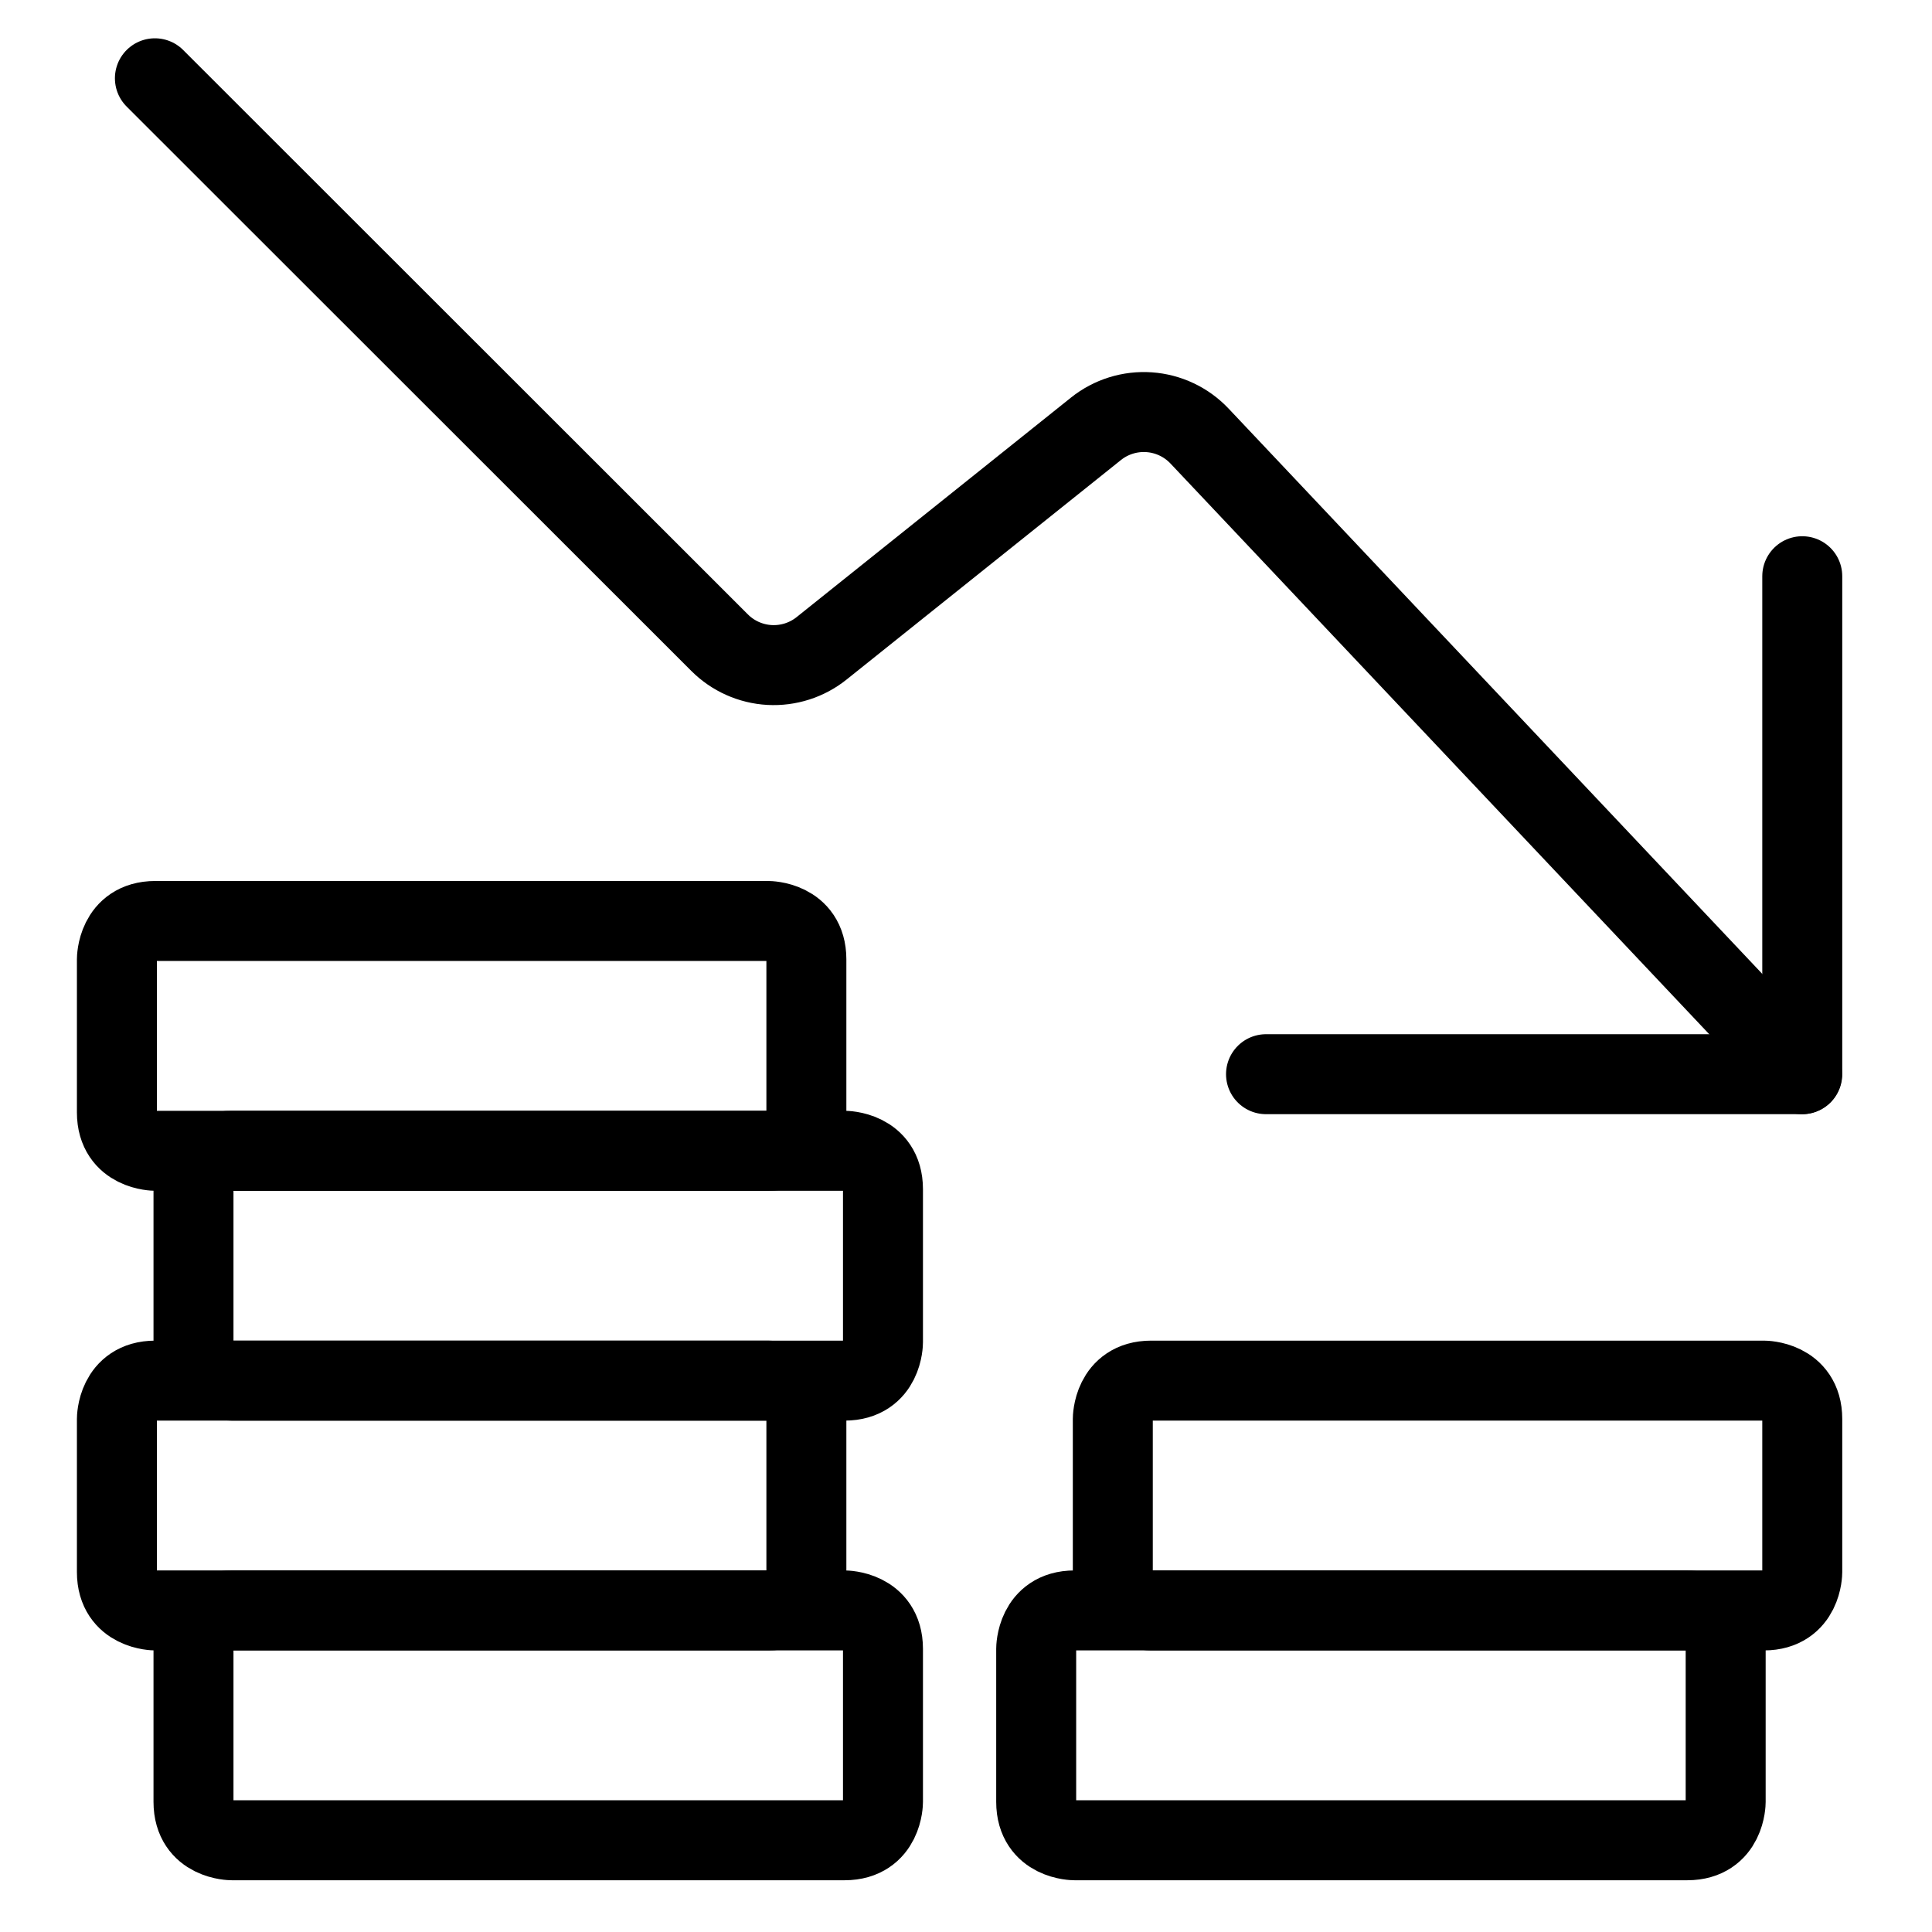 <svg width="79" height="79" viewBox="0 0 79 79" fill="none" xmlns="http://www.w3.org/2000/svg">
<path d="M6.347 37.659H31.407C31.407 37.659 32.973 37.659 32.973 39.225V45.49C32.973 45.49 32.973 47.056 31.407 47.056H6.347C6.347 47.056 4.78 47.056 4.78 45.49V39.225C4.78 39.225 4.78 37.659 6.347 37.659Z" stroke="black" stroke-width="3.27" stroke-linecap="round" stroke-linejoin="round"/>
<path d="M9.478 47.056H34.538C34.538 47.056 36.105 47.056 36.105 48.622V54.887C36.105 54.887 36.105 56.454 34.538 56.454H9.478C9.478 56.454 7.912 56.454 7.912 54.887V48.622C7.912 48.622 7.912 47.056 9.478 47.056Z" stroke="black" stroke-width="3.27" stroke-linecap="round" stroke-linejoin="round"/>
<path d="M6.347 56.454H31.407C31.407 56.454 32.973 56.454 32.973 58.02V64.285C32.973 64.285 32.973 65.851 31.407 65.851H6.347C6.347 65.851 4.78 65.851 4.78 64.285V58.02C4.78 58.02 4.78 56.454 6.347 56.454Z" stroke="black" stroke-width="3.27" stroke-linecap="round" stroke-linejoin="round"/>
<path d="M9.478 65.851H34.538C34.538 65.851 36.105 65.851 36.105 67.417V73.682C36.105 73.682 36.105 75.249 34.538 75.249H9.478C9.478 75.249 7.912 75.249 7.912 73.682V67.417C7.912 67.417 7.912 65.851 9.478 65.851Z" stroke="black" stroke-width="3.27" stroke-linecap="round" stroke-linejoin="round"/>
<path d="M47.069 56.454H72.129C72.129 56.454 73.695 56.454 73.695 58.02V64.285C73.695 64.285 73.695 65.851 72.129 65.851H47.069C47.069 65.851 45.503 65.851 45.503 64.285V58.02C45.503 58.02 45.503 56.454 47.069 56.454Z" stroke="black" stroke-width="3.27" stroke-linecap="round" stroke-linejoin="round"/>
<path d="M43.936 65.851H68.996C68.996 65.851 70.563 65.851 70.563 67.417V73.682C70.563 73.682 70.563 75.249 68.996 75.249H43.936C43.936 75.249 42.37 75.249 42.37 73.682V67.417C42.37 67.417 42.37 65.851 43.936 65.851Z" stroke="black" stroke-width="3.27" stroke-linecap="round" stroke-linejoin="round"/>
<path d="M6.334 3.201L29.424 26.278C29.969 26.824 30.696 27.149 31.466 27.192C32.235 27.234 32.994 26.992 33.596 26.51L44.817 17.532C45.431 17.042 46.207 16.801 46.991 16.856C47.775 16.911 48.509 17.259 49.049 17.83L73.683 43.924" stroke="black" stroke-width="3.27" stroke-linecap="round" stroke-linejoin="round"/>
<path d="M51.768 43.924H73.695V23.562" stroke="black" stroke-width="3.27" stroke-linecap="round" stroke-linejoin="round"/>
</svg>
